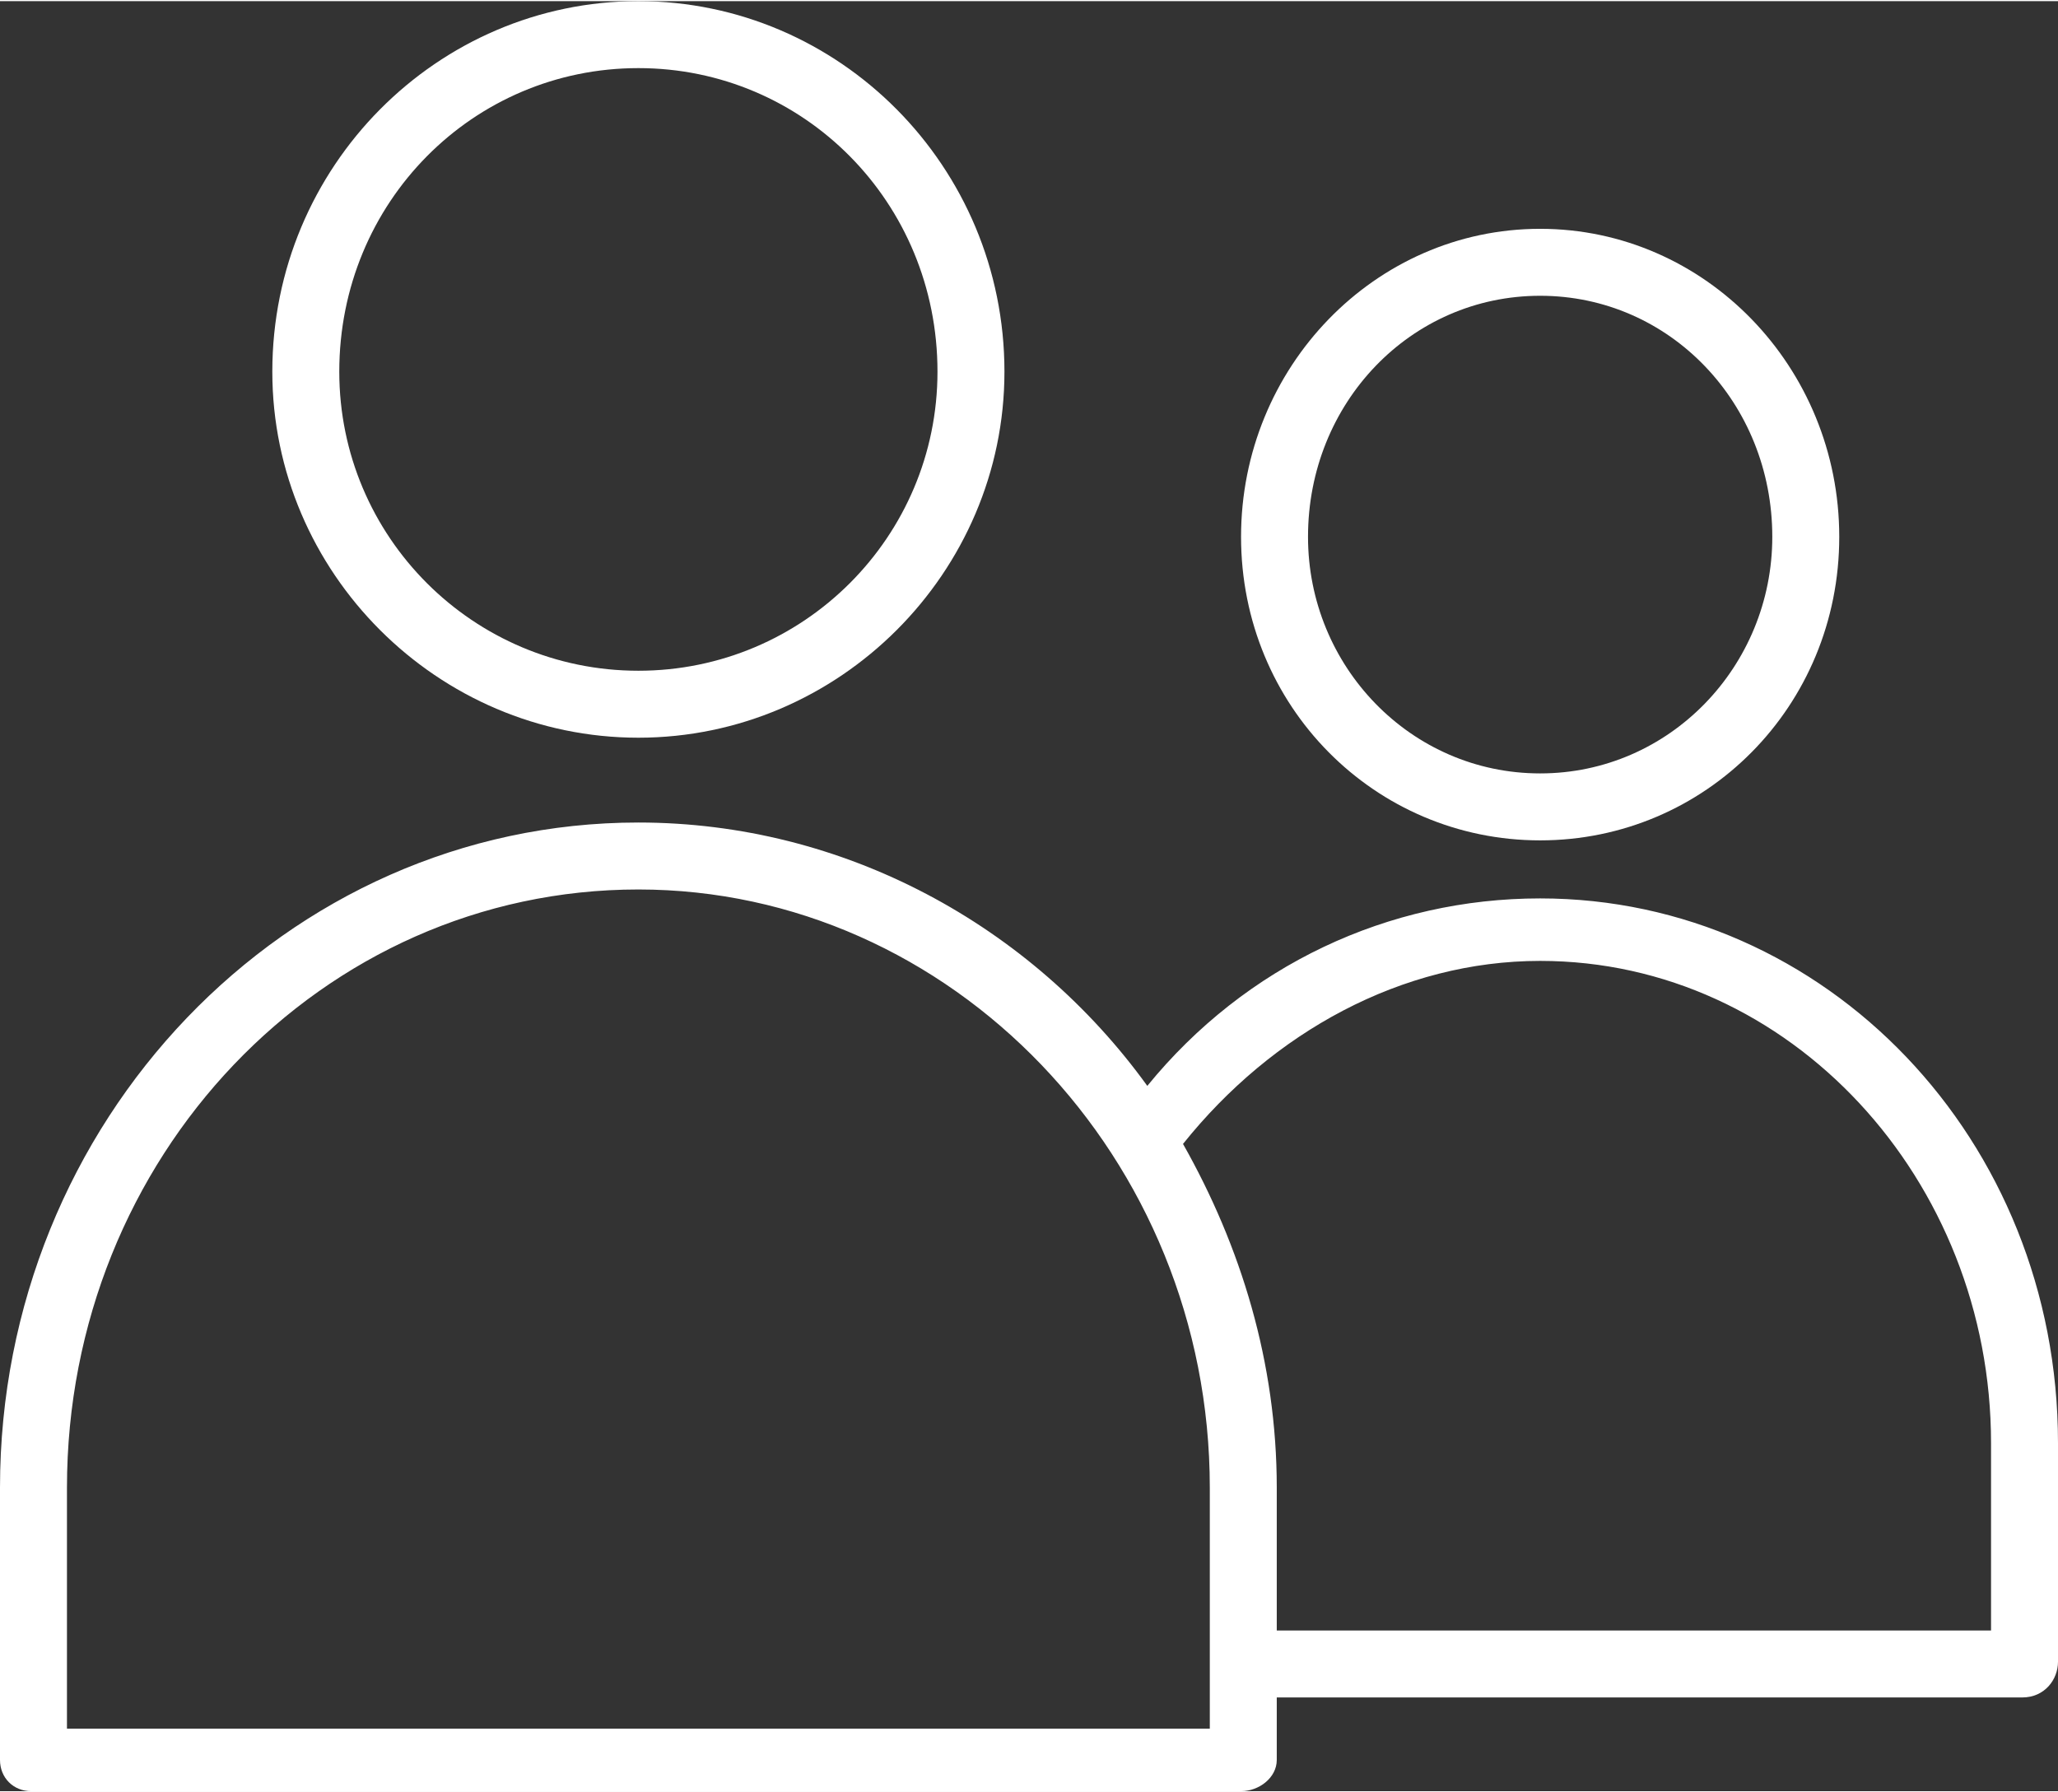 <?xml version="1.0" encoding="UTF-8"?> <svg xmlns="http://www.w3.org/2000/svg" xmlns:xlink="http://www.w3.org/1999/xlink" xmlns:xodm="http://www.corel.com/coreldraw/odm/2003" xml:space="preserve" width="31px" height="27px" version="1.1" style="shape-rendering:geometricPrecision; text-rendering:geometricPrecision; image-rendering:optimizeQuality; fill-rule:evenodd; clip-rule:evenodd" viewBox="0 0 4.61 4.01"><rect x="0" y="0" width="4.61" height="4.01" fill="#333333" stroke="none"/> <defs> <style type="text/css"> .fil0 {fill:white} </style> </defs> <g id="Слой_x0020_1">  <g id="users.svg"> <path class="fil0" d="M3.45 2.01c-0.34,0 -0.66,0.15 -0.88,0.42 -0.26,-0.36 -0.68,-0.59 -1.14,-0.59 -0.79,0 -1.43,0.67 -1.43,1.49l0 0.61c0,0.04 0.03,0.07 0.07,0.07l2.71 0c0.04,0 0.08,-0.03 0.08,-0.07l0 -0.14 1.67 0c0.05,0 0.08,-0.04 0.08,-0.08l0 -0.49c0,-0.68 -0.52,-1.22 -1.16,-1.22zm-0.74 1.86l-2.56 0 0 -0.54c0,-0.74 0.57,-1.34 1.28,-1.34 0.7,0 1.28,0.6 1.28,1.34l0 0.54 0 0zm1.75 -0.22l-1.6 0 0 -0.32c0,-0.28 -0.08,-0.54 -0.21,-0.77 0.2,-0.25 0.49,-0.41 0.8,-0.41 0.56,0 1.01,0.49 1.01,1.08l0 0.42z"></path> <path class="fil0" d="M3.45 1.88c0.37,0 0.67,-0.3 0.67,-0.68 0,-0.38 -0.3,-0.69 -0.67,-0.69 -0.37,0 -0.67,0.31 -0.67,0.69 0,0.38 0.3,0.68 0.67,0.68zm0 -1.22c0.29,0 0.52,0.24 0.52,0.54 0,0.29 -0.23,0.53 -0.52,0.53 -0.29,0 -0.52,-0.24 -0.52,-0.53 0,-0.3 0.23,-0.54 0.52,-0.54z"></path> <path class="fil0" d="M1.43 1.65c0.45,0 0.82,-0.37 0.82,-0.82 0,-0.46 -0.37,-0.83 -0.82,-0.83 -0.45,0 -0.82,0.37 -0.82,0.83 0,0.45 0.37,0.82 0.82,0.82zm0 -1.5c0.37,0 0.67,0.3 0.67,0.68 0,0.37 -0.3,0.67 -0.67,0.67 -0.37,0 -0.67,-0.3 -0.67,-0.67 0,-0.38 0.3,-0.68 0.67,-0.68z"></path> </g> </g> </svg> 